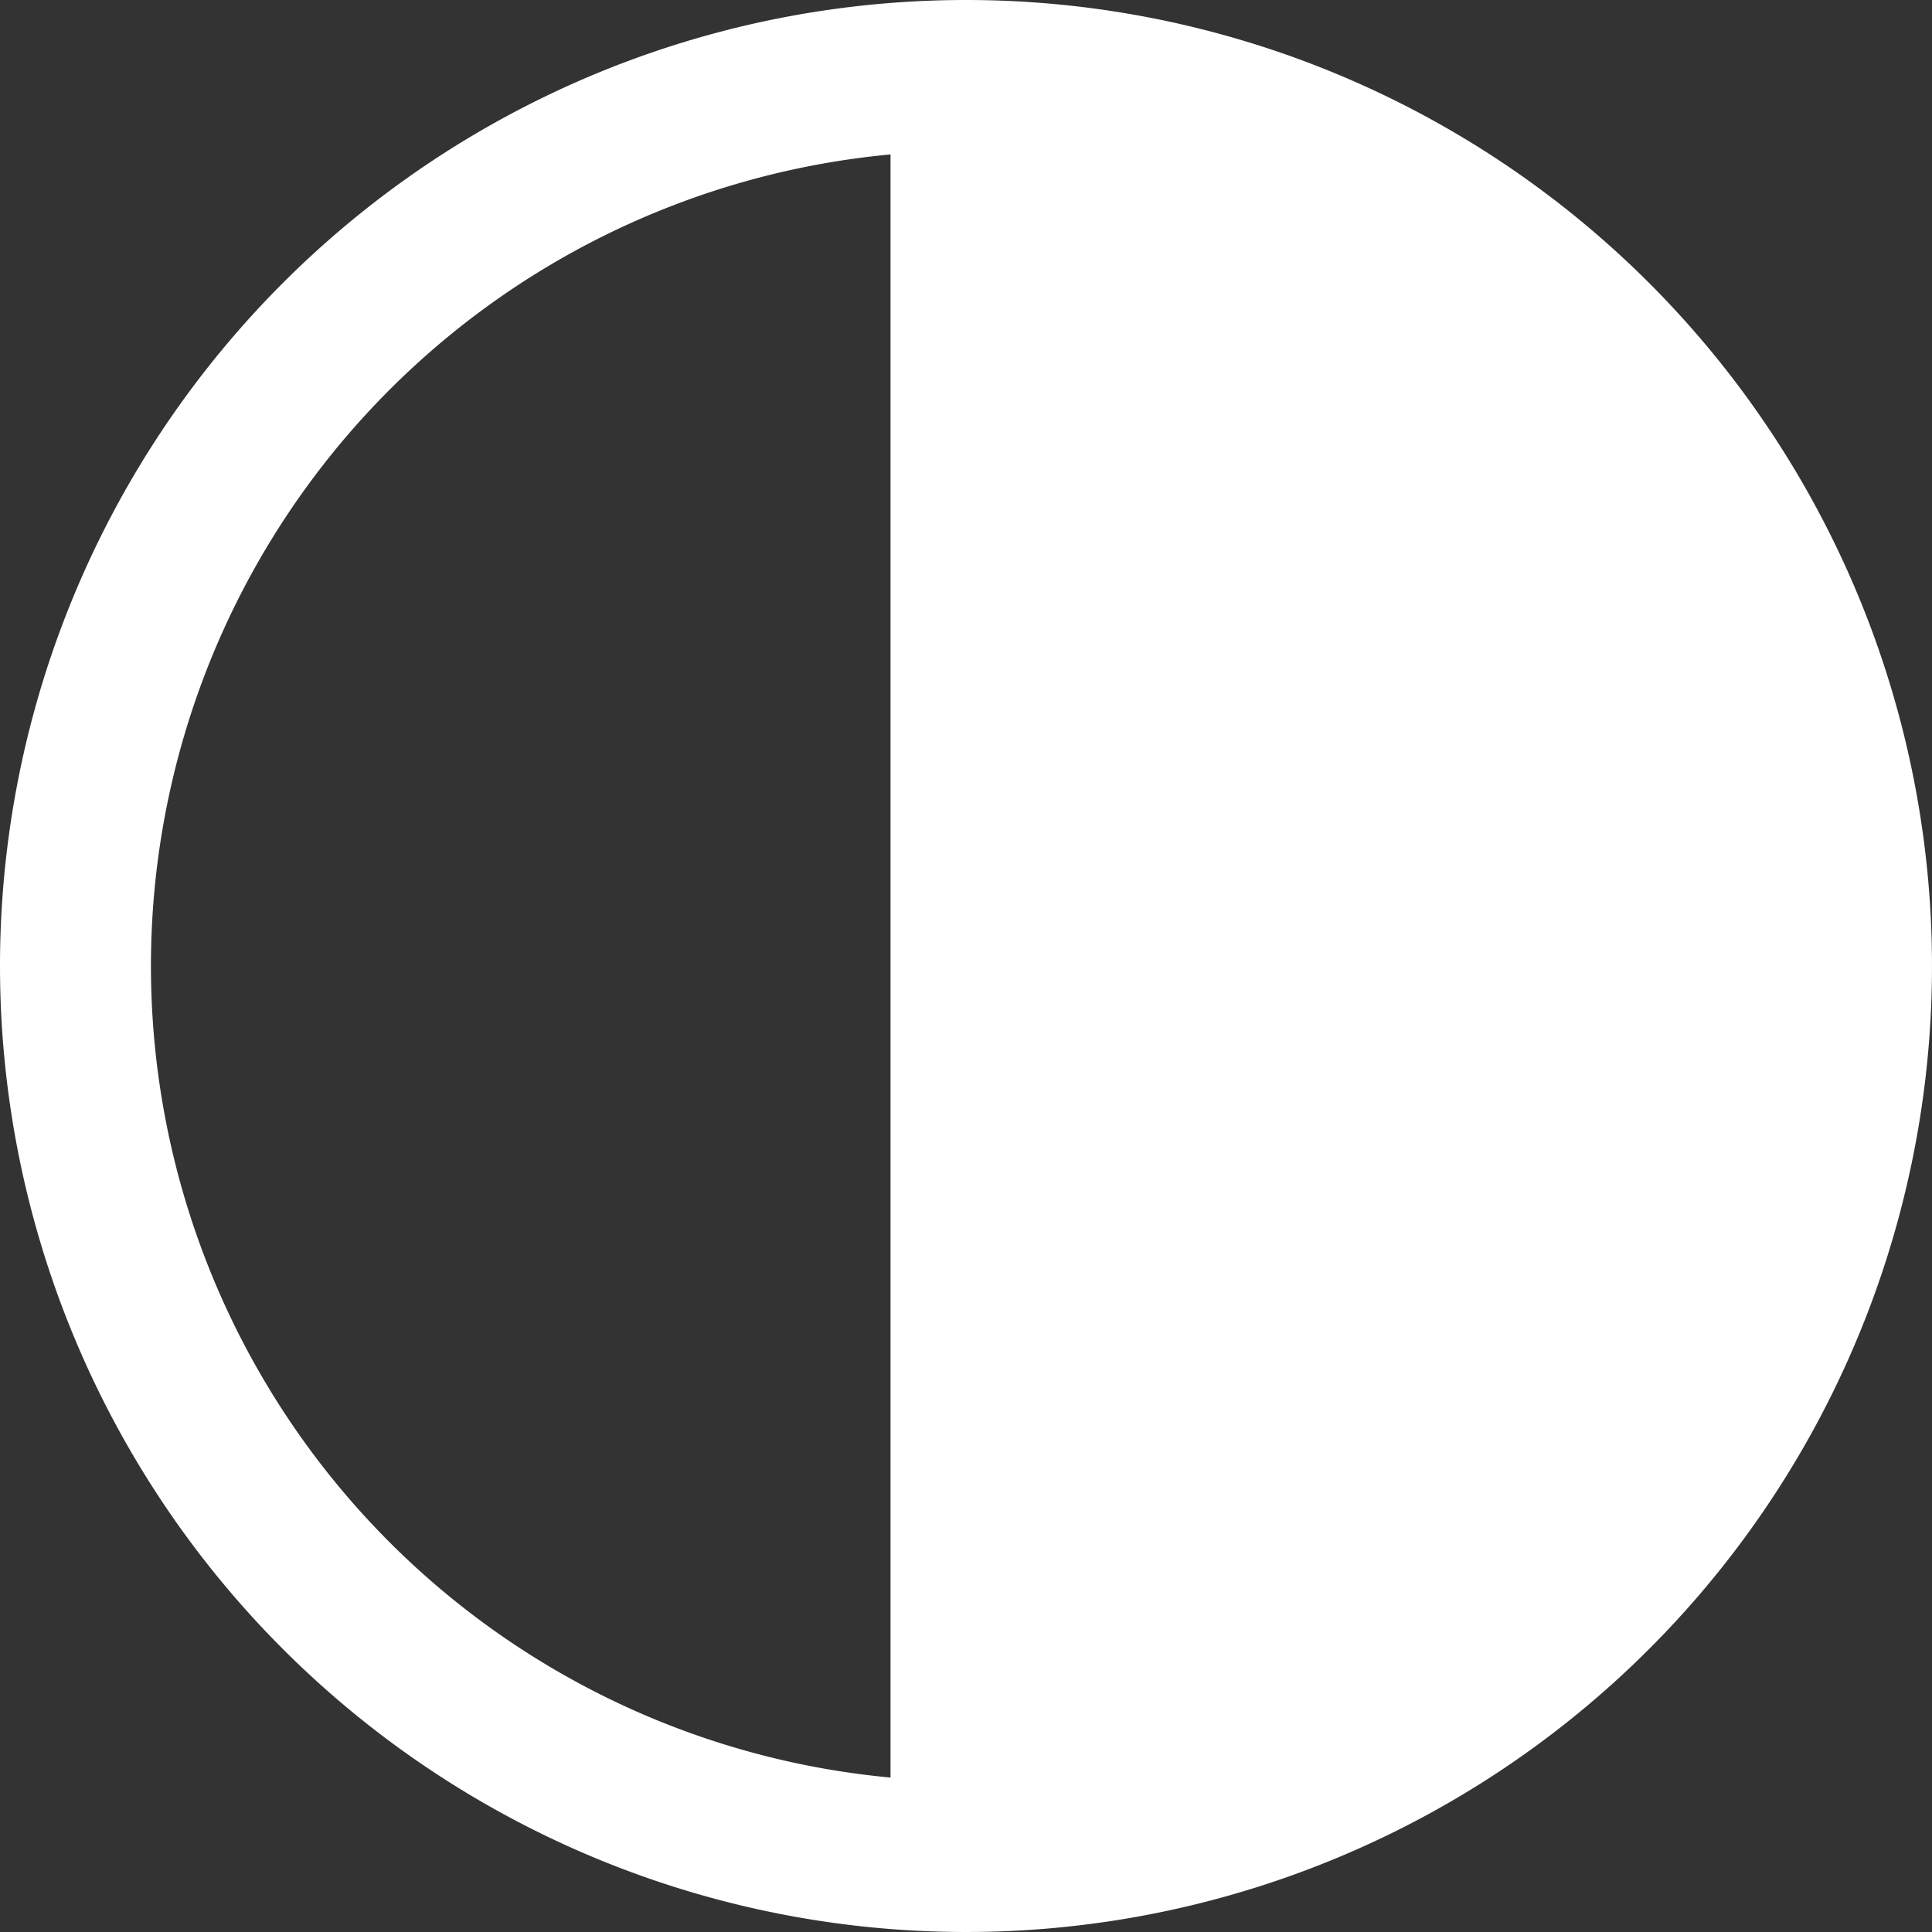<svg id="Shift_Swing_white" xmlns="http://www.w3.org/2000/svg" width="16" height="16" viewBox="0 0 16 16">
  <rect x="0" y="0" width="16" height="16" fill="#333333" stroke="none"/>
  <g id="Group_2459" data-name="Group 2459">
    <path id="Path_14003" data-name="Path 14003" d="M8,0A8,8,0,1,1,0,8,8,8,0,0,1,8,0ZM7.375,14.721V1.279a6.75,6.75,0,0,0,0,13.442Z" fill="#fff"/>
  </g>
</svg>
